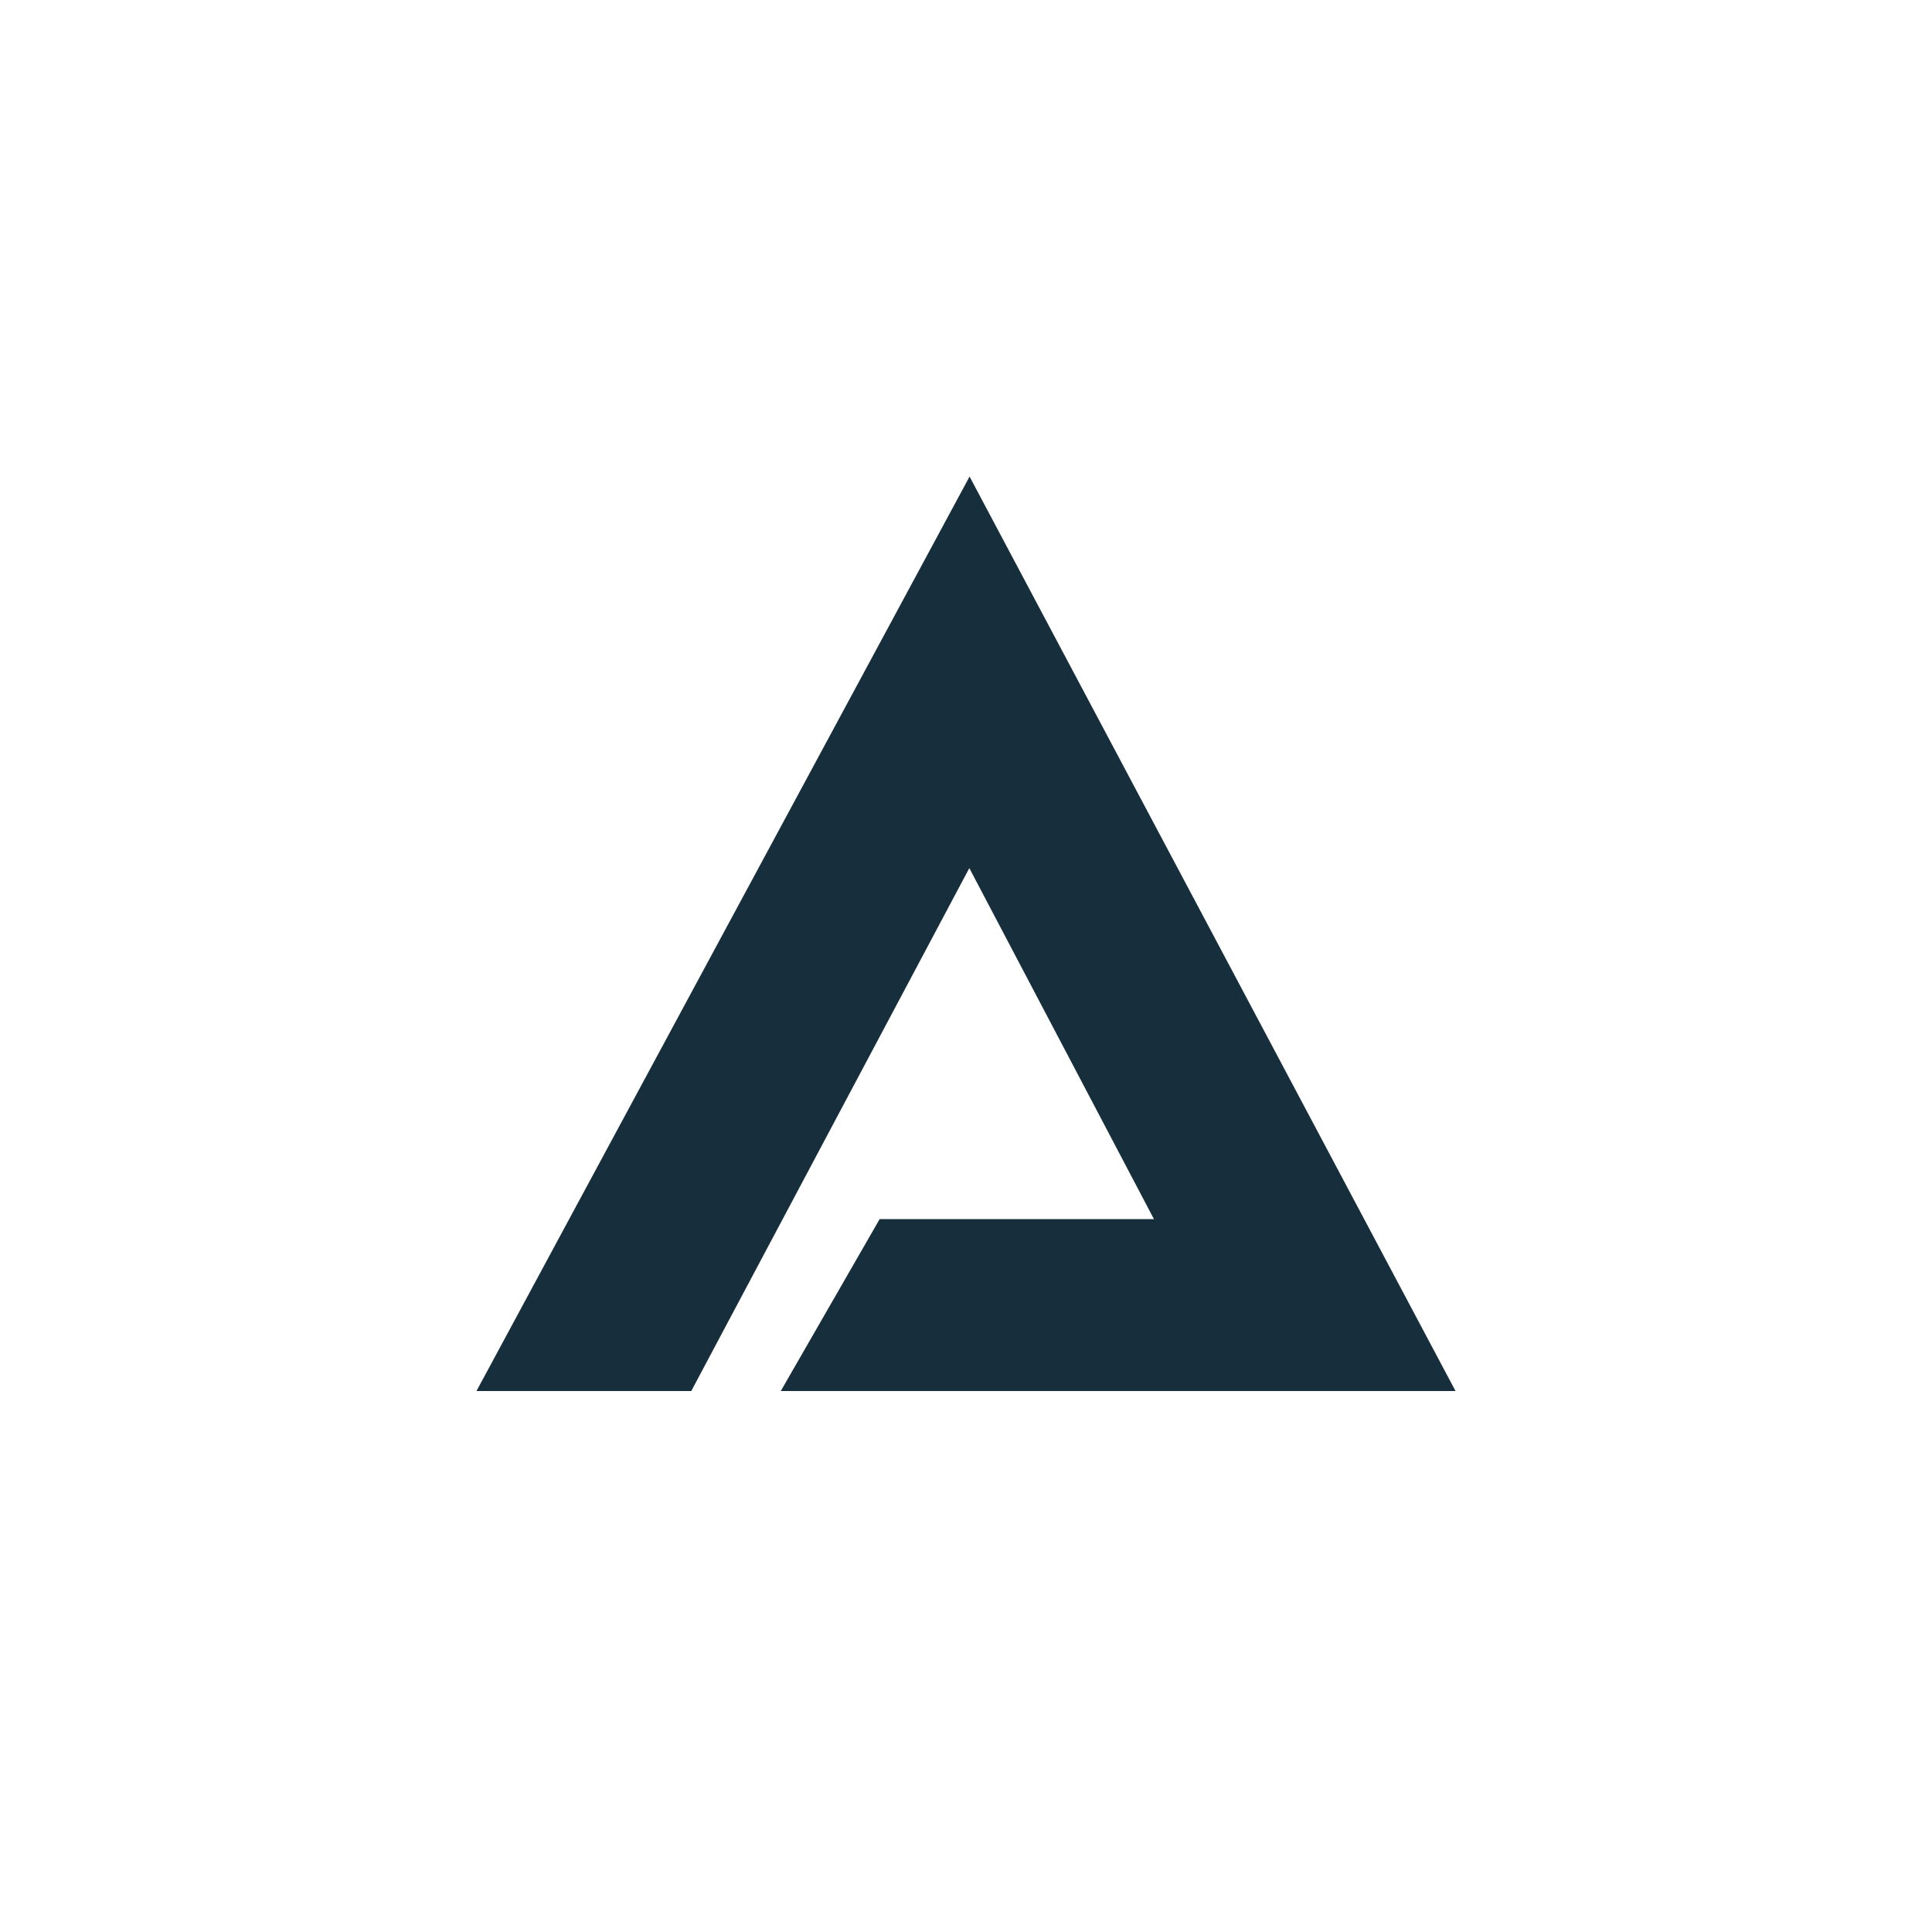 ﻿<?xml version="1.0" encoding="utf-8"?>
<svg viewBox="0 0 600 600" version="1.2" baseProfile="tiny-ps" xmlns="http://www.w3.org/2000/svg">
  <title>arda_icon_dark_bimi</title>
  <defs />
  <polygon points="273.18 378.61 358.37 378.61 301.03 269.6 214.68 432 147.97 432 301.11 148 452.03 432 242.47 432 273.18 378.61" fill="#172e3d" />
</svg>